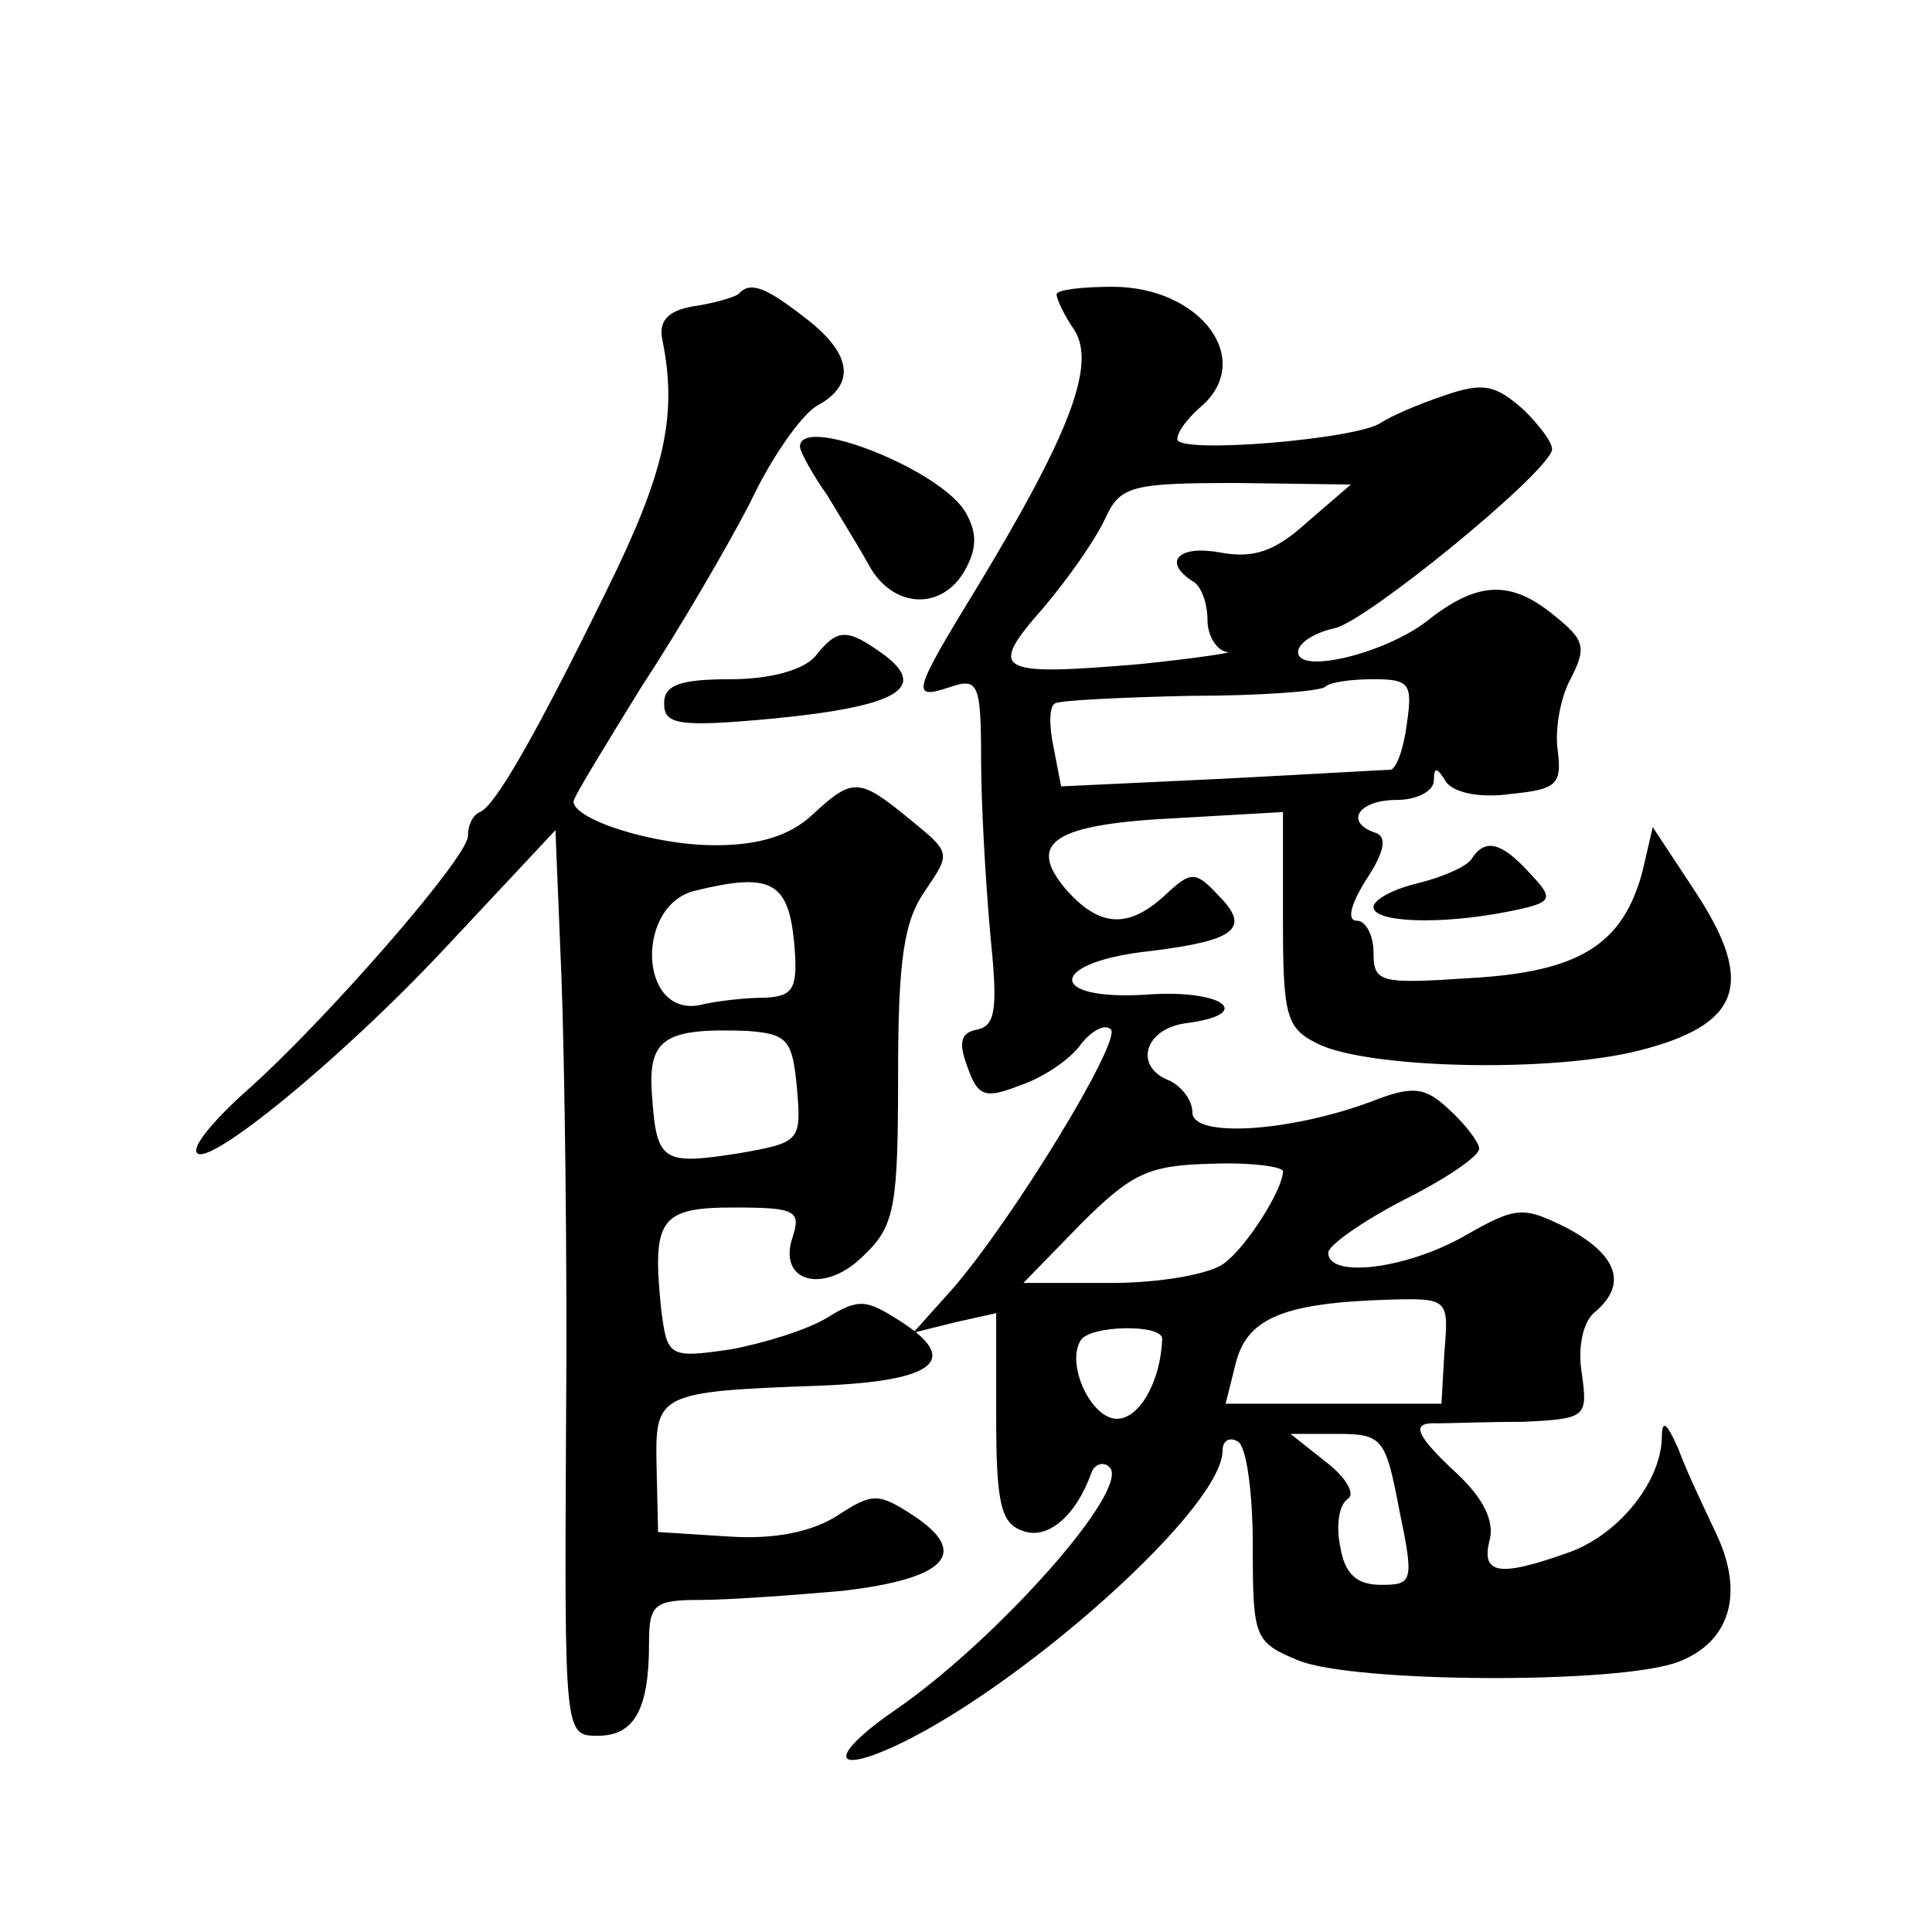 <?xml version="1.0" standalone="no"?>
<!DOCTYPE svg PUBLIC "-//W3C//DTD SVG 20010904//EN"
 "http://www.w3.org/TR/2001/REC-SVG-20010904/DTD/svg10.dtd">
<svg version="1.0" xmlns="http://www.w3.org/2000/svg"
 width="128pt" height="128pt" viewBox="0 0 128 128"
 preserveAspectRatio="xMidYMid meet">
<g transform="translate(0,128) scale(0.1,-0.1)"
fill="#0" stroke="none">
<path d="M489 1085 c-3 -2 -16 -6 -30 -8 -17 -3 -23 -10 -20 -23 10 -50 1 -88 -37
-165 -47 -96 -74 -143 -84 -147 -5 -2 -8 -9 -8 -16 0 -14 -95 -123 -147 -169 -18
-16 -33 -33 -33 -39 0 -18 93 57 165 134 l73 78 4 -98 c2 -53 4 -188 3 -299 -1
-202 -1 -203 21 -203 24 0 34 17 34 61 0 26 3 29 34 29 18 0 60 3 94 6 69 8 85
25 47 50 -23 15 -27 15 -50 0 -17 -11 -42 -16 -72 -14 l-47 3 -1 43 c-1 49 0 50
109 54 76 3 93 17 52 43 -22 14 -27 15 -48 2 -13 -8 -42 -17 -64 -21 -41 -6 -42
-5 -46 27 -6 59 -1 67 48 67 41 0 45 -2 39 -20 -10 -30 22 -38 48 -11 20 19 22
33 22 119 0 77 4 102 18 122 17 25 17 25 -10 47 -34 28 -38 28 -65 3 -15 -14 -36
-20 -64 -20 -41 0 -94 17 -94 29 0 3 21 37 45 76 25 38 57 93 72 122 14 30 34 58
44 64 26 14 24 34 -7 58 -27 21 -37 25 -45 16z m37 -428 c3 -32 0 -37 -19 -38 -12
0 -32 -2 -44 -5 -40 -7 -42 67 -2 76 49 12 61 6 65 -33z m2 -98 c3 -35 2 -36 -38
-43 -51 -8 -55 -6 -58 38 -3 38 8 45 63 43 27 -2 30 -6 33 -38z M700 1085 c0 -3
5 -14 12 -24 14 -23 -3 -68 -64 -169 -44 -72 -45 -76 -18 -67 18 6 20 2 20 -48
0 -30 3 -81 6 -115 5 -49 4 -61 -8 -64 -12 -2 -13 -9 -7 -25 7 -20 12 -21 35 -12
15 5 33 17 40 27 7 9 16 14 20 10 7 -8 -65 -126 -105 -172 l-26 -29 28 7 27 6 0
-69 c0 -56 3 -70 17 -75 17 -7 36 10 46 38 2 6 8 8 12 4 15 -14 -75 -115 -142 -161
-35 -24 -44 -40 -15 -30 80 29 232 161 232 202 0 7 5 9 10 6 6 -3 10 -35 10 -69
0 -61 1 -64 30 -76 36 -15 213 -16 252 -1 34 13 44 45 25 85 -8 17 -20 42 -25 56
-8 18 -11 20 -11 7 -1 -30 -30 -65 -63 -76 -45 -16 -57 -14 -51 9 3 12 -4 27 -21
43 -29 27 -32 35 -13 34 6 0 32 1 56 1 42 2 43 3 39 32 -3 18 1 35 9 41 21 18 15
37 -18 55 -30 15 -34 15 -69 -5 -39 -22 -90 -28 -90 -11 0 5 23 21 50 35 28 14
50 29 50 34 0 4 -9 16 -20 26 -16 15 -24 16 -52 5 -54 -20 -118 -24 -118 -7 0 8
-7 17 -15 21 -24 9 -17 34 10 38 48 6 25 23 -26 19 -67 -4 -64 22 4 29 56 7 66
15 44 37 -15 16 -18 16 -35 0 -25 -23 -44 -21 -66 4 -26 31 -8 43 74 47 l70 4 0
-71 c0 -63 2 -72 22 -82 32 -17 155 -20 214 -5 67 17 77 44 38 104 l-29 44 -7 -30
c-13 -48 -42 -66 -114 -70 -60 -4 -64 -3 -64 17 0 11 -5 21 -11 21 -7 0 -4 11 6
27 12 18 14 28 7 31 -22 7 -12 22 13 22 14 0 25 6 25 13 0 9 2 9 8 -1 5 -7 22 -11
43 -8 30 3 34 6 31 29 -2 14 2 36 9 48 10 20 9 25 -11 41 -29 24 -51 23 -84 -3
-28 -22 -86 -36 -86 -21 0 6 11 13 25 16 22 6 135 98 143 117 2 4 -7 16 -18 27
-19 17 -27 19 -53 10 -18 -6 -36 -14 -42 -18 -15 -11 -135 -21 -135 -11 0 5 7 14
15 21 37 31 1 80 -58 80 -20 0 -37 -2 -37 -5z m166 -151 c-22 -20 -36 -24 -58 -20
-27 5 -38 -6 -18 -19 6 -3 10 -15 10 -26 0 -10 6 -20 13 -21 6 0 -19 -4 -58 -8
-95 -8 -101 -5 -64 37 17 20 35 46 41 59 10 22 17 24 87 24 l76 -1 -29 -25z m66
-134 c-2 -16 -7 -30 -11 -30 -3 0 -54 -3 -112 -6 l-106 -5 -5 26 c-3 14 -3 27 1
29 3 2 44 4 90 5 46 0 86 3 89 6 3 3 17 5 32 5 24 0 26 -3 22 -30z m-82 -296 c0
-12 -24 -50 -39 -61 -9 -7 -42 -13 -75 -13 l-58 0 38 39 c34 34 45 39 87 40 26
1 47 -2 47 -5z m107 -119 l-2 -35 -72 0 -71 0 7 28 c8 29 32 39 103 41 37 1 38
0 35 -34z m-187 8 c-1 -28 -15 -53 -30 -53 -17 0 -34 36 -24 52 6 10 54 11 54 1z
m157 -113 c10 -48 9 -50 -12 -50 -16 0 -24 7 -27 25 -3 14 -1 28 5 32 5 3 -1 14
-14 24 l-24 19 31 0 c30 0 32 -3 41 -50z M530 984 c0 -3 8 -18 18 -32 9 -15 22
-36 28 -47 15 -27 46 -30 62 -5 9 15 10 26 2 40 -15 28 -110 66 -110 44z M540 845
c-8 -9 -30 -15 -56 -15 -34 0 -44 -4 -44 -16 0 -14 9 -16 73 -10 81 8 102 20 73
42 -25 18 -31 18 -46 -1z M975 711 c-3 -5 -19 -12 -35 -16 -17 -4 -30 -11 -30 -16
0 -10 43 -12 89 -3 30 6 31 8 15 25 -19 21 -30 24 -39 10z"/>
</g>
</svg>
